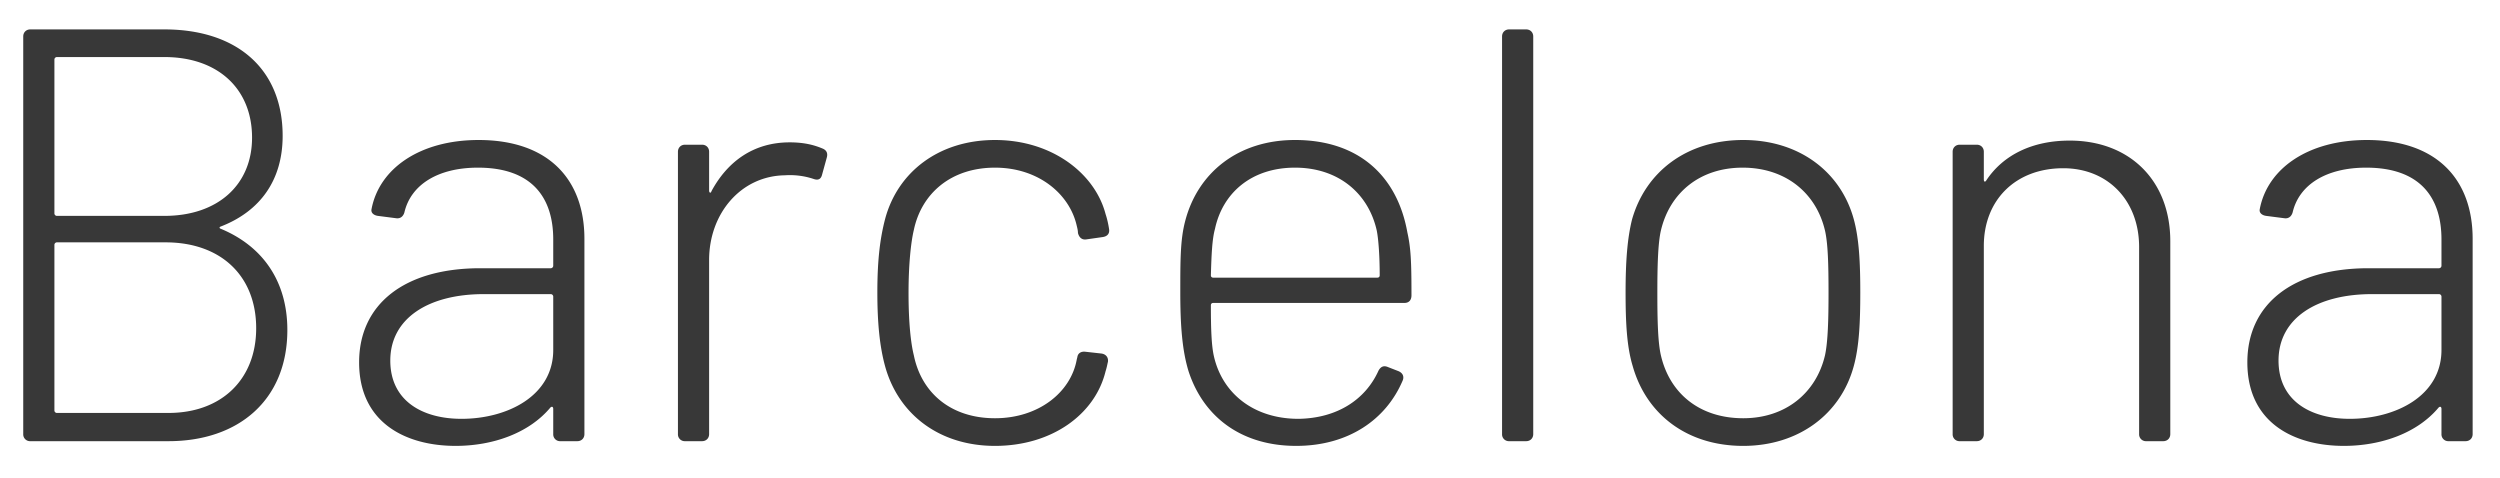 <svg xmlns="http://www.w3.org/2000/svg" width="68" height="13"><path fill="#383838" fill-rule="nonzero" d="M6.008 6.16c-.048.016-.048.048 0 .064 1.152.48 1.808 1.44 1.808 2.752C7.816 10.88 6.488 12 4.584 12H.824a.185.185 0 0 1-.192-.192V.992C.632.88.712.8.824.8h3.648C6.44.8 7.688 1.872 7.688 3.696c0 1.2-.608 2.048-1.68 2.464zM1.544 1.552a.069.069 0 0 0-.064.064v4.192c0 .032.032.064.064.064h2.928c1.456 0 2.384-.848 2.384-2.128 0-1.328-.928-2.192-2.384-2.192H1.544zm3.04 9.68c1.44 0 2.384-.912 2.384-2.304 0-1.424-.96-2.336-2.464-2.336h-2.96a.069.069 0 0 0-.064.064v4.512c0 .032.032.064.064.064h3.04zm8.432-7.424c1.92 0 2.88 1.088 2.88 2.688v5.312c0 .112-.08.192-.192.192h-.464a.185.185 0 0 1-.192-.192v-.688c0-.048-.032-.08-.08-.032-.576.688-1.552 1.04-2.576 1.04-1.328 0-2.624-.608-2.624-2.272 0-1.584 1.232-2.56 3.296-2.56h1.92a.069.069 0 0 0 .064-.064v-.72c0-1.136-.576-1.952-2.048-1.952-1.088 0-1.824.464-2 1.216-.032.112-.112.176-.224.16l-.496-.064c-.112-.016-.192-.08-.176-.176.208-1.12 1.328-1.888 2.912-1.888zm-.464 7.584c1.248 0 2.496-.624 2.496-1.872V8.064A.069.069 0 0 0 14.984 8H13.16c-1.504 0-2.544.656-2.544 1.808 0 1.088.864 1.584 1.936 1.584zm8.928-7.52c.416 0 .688.08.912.176.096.048.128.128.096.24l-.128.464c-.032.128-.112.16-.24.112a2.038 2.038 0 0 0-.768-.096c-1.2.016-2.064 1.04-2.064 2.304v4.736c0 .112-.08.192-.192.192h-.464a.185.185 0 0 1-.192-.192v-7.68c0-.112.08-.192.192-.192h.464c.112 0 .192.08.192.192v1.056c0 .064.048.08.064.016.432-.8 1.136-1.328 2.128-1.328zm5.584 8.256c-1.536 0-2.64-.88-2.992-2.176-.144-.528-.208-1.168-.208-2 0-.912.08-1.488.208-1.984.336-1.28 1.456-2.16 2.992-2.16 1.552 0 2.72.912 3.008 2.016.048.144.08.304.096.416.016.128-.064.192-.176.208l-.448.064c-.112.016-.192-.048-.224-.176 0-.064-.016-.128-.032-.192-.192-.864-1.04-1.584-2.224-1.584-1.2 0-2 .704-2.208 1.696-.08.336-.144.944-.144 1.712 0 .816.064 1.376.144 1.696.208 1.024 1.008 1.712 2.208 1.712 1.184 0 2.064-.704 2.224-1.6l.016-.064c.016-.112.112-.16.224-.144l.432.048c.112.016.192.096.176.224-.016.064-.032.16-.064.256-.288 1.184-1.472 2.032-3.008 2.032zm8.256-.736c1.056-.016 1.824-.528 2.176-1.312.064-.112.144-.144.256-.096l.288.112c.112.048.16.144.112.256-.448 1.056-1.472 1.776-2.896 1.776-1.504 0-2.528-.8-2.928-2.032-.176-.576-.224-1.264-.224-2.144 0-.864 0-1.424.128-1.92.336-1.328 1.44-2.224 2.992-2.224 1.744 0 2.784.992 3.056 2.512.096.432.112.8.112 1.712 0 .144-.08.208-.192.208H33c-.032 0-.064.016-.064.064 0 .64.016 1.088.08 1.376.224 1.008 1.072 1.712 2.304 1.712zm-2.272-5.168c-.08.288-.096.72-.112 1.264 0 .048.032.064.064.064h4.464c.032 0 .064-.016.064-.064 0-.512-.032-.976-.08-1.216-.224-1.008-1.04-1.712-2.224-1.712-1.184 0-1.968.688-2.176 1.664zm8 5.776a.185.185 0 0 1-.192-.192V.992c0-.112.08-.192.192-.192h.464c.112 0 .192.08.192.192v10.816c0 .112-.08.192-.192.192h-.464zm6.368.128c-1.536 0-2.64-.864-3.008-2.176-.16-.528-.192-1.184-.192-2 0-.848.048-1.472.176-1.984.368-1.296 1.488-2.16 3.024-2.16 1.52 0 2.656.864 3.008 2.16.144.528.176 1.184.176 1.984 0 .832-.032 1.472-.176 2-.352 1.312-1.504 2.176-3.008 2.176zm0-.752c1.152 0 1.984-.688 2.224-1.712.08-.368.096-.992.096-1.696 0-.784-.016-1.344-.096-1.696-.24-1.024-1.072-1.712-2.24-1.712-1.168 0-1.984.688-2.224 1.712-.08.352-.096.96-.096 1.696 0 .768.016 1.344.096 1.696.24 1.04 1.056 1.712 2.24 1.712zm8.88-7.552c1.632 0 2.736 1.088 2.736 2.736v5.248c0 .112-.08.192-.192.192h-.464a.185.185 0 0 1-.192-.192V6.72c0-1.264-.848-2.144-2.064-2.144-1.296 0-2.16.864-2.16 2.112v5.12c0 .112-.08.192-.192.192h-.464a.185.185 0 0 1-.192-.192v-7.68c0-.112.08-.192.192-.192h.464c.112 0 .192.08.192.192v.752c0 .064.032.08.064.032.464-.704 1.264-1.088 2.272-1.088zm8.08-.016c1.92 0 2.88 1.088 2.88 2.688v5.312c0 .112-.08.192-.192.192H66.6a.185.185 0 0 1-.192-.192v-.688c0-.048-.032-.08-.08-.032-.576.688-1.552 1.04-2.576 1.04-1.328 0-2.624-.608-2.624-2.272 0-1.584 1.232-2.56 3.296-2.56h1.92a.069.069 0 0 0 .064-.064v-.72c0-1.136-.576-1.952-2.048-1.952-1.088 0-1.824.464-2 1.216-.032.112-.112.176-.224.16l-.496-.064c-.112-.016-.192-.08-.176-.176.208-1.12 1.328-1.888 2.912-1.888zm-.464 7.584c1.248 0 2.496-.624 2.496-1.872V8.064A.069.069 0 0 0 66.344 8H64.52c-1.504 0-2.544.656-2.544 1.808 0 1.088.864 1.584 1.936 1.584z"/></svg>